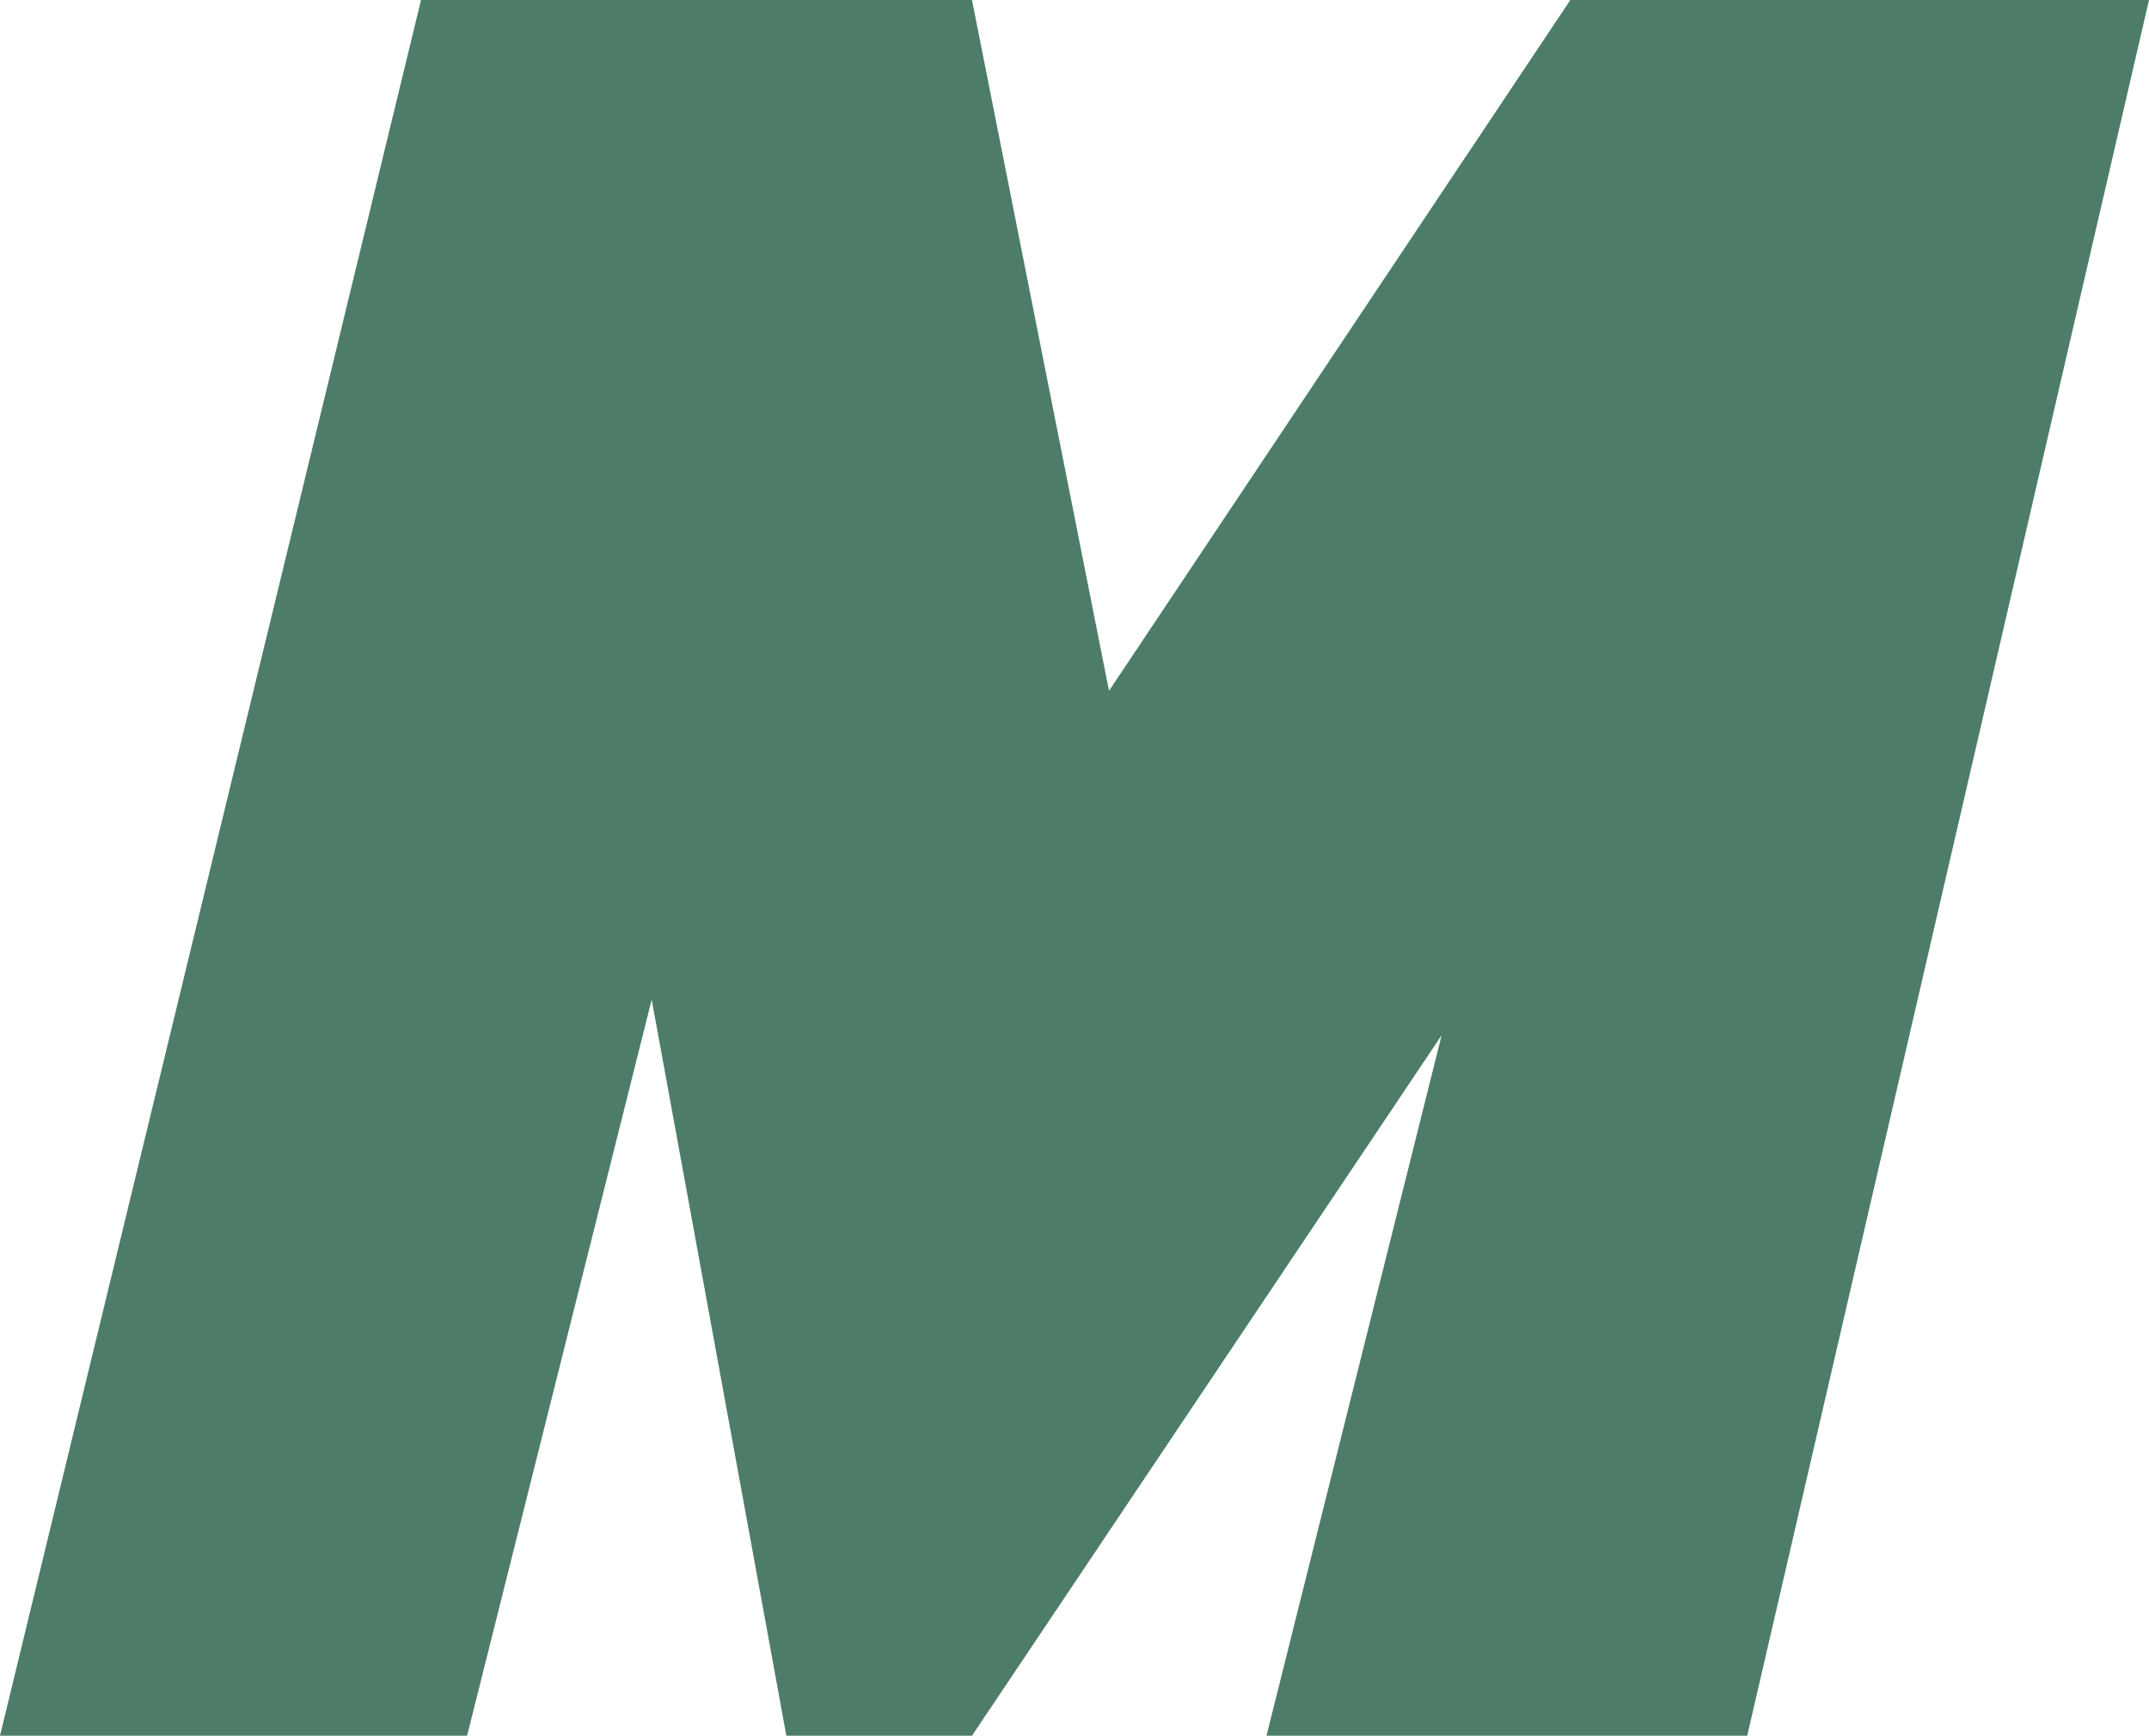 <svg xmlns="http://www.w3.org/2000/svg" width="1117.191" height="902.553" viewBox="0 0 1117.191 902.553">
  <path id="Path_5016" data-name="Path 5016" d="M-22337.809-17545.6l218.881-902.553h286.42l71.242,359.2,239.824-359.2h300.824l-208.867,902.553H-21679.4l91.035-364.211-244.145,364.211h-96.5l-70.008-382.771-95.963,382.771Z" transform="translate(22337.809 18448.152)" fill="#205c42" opacity="0.796"/>
</svg>
